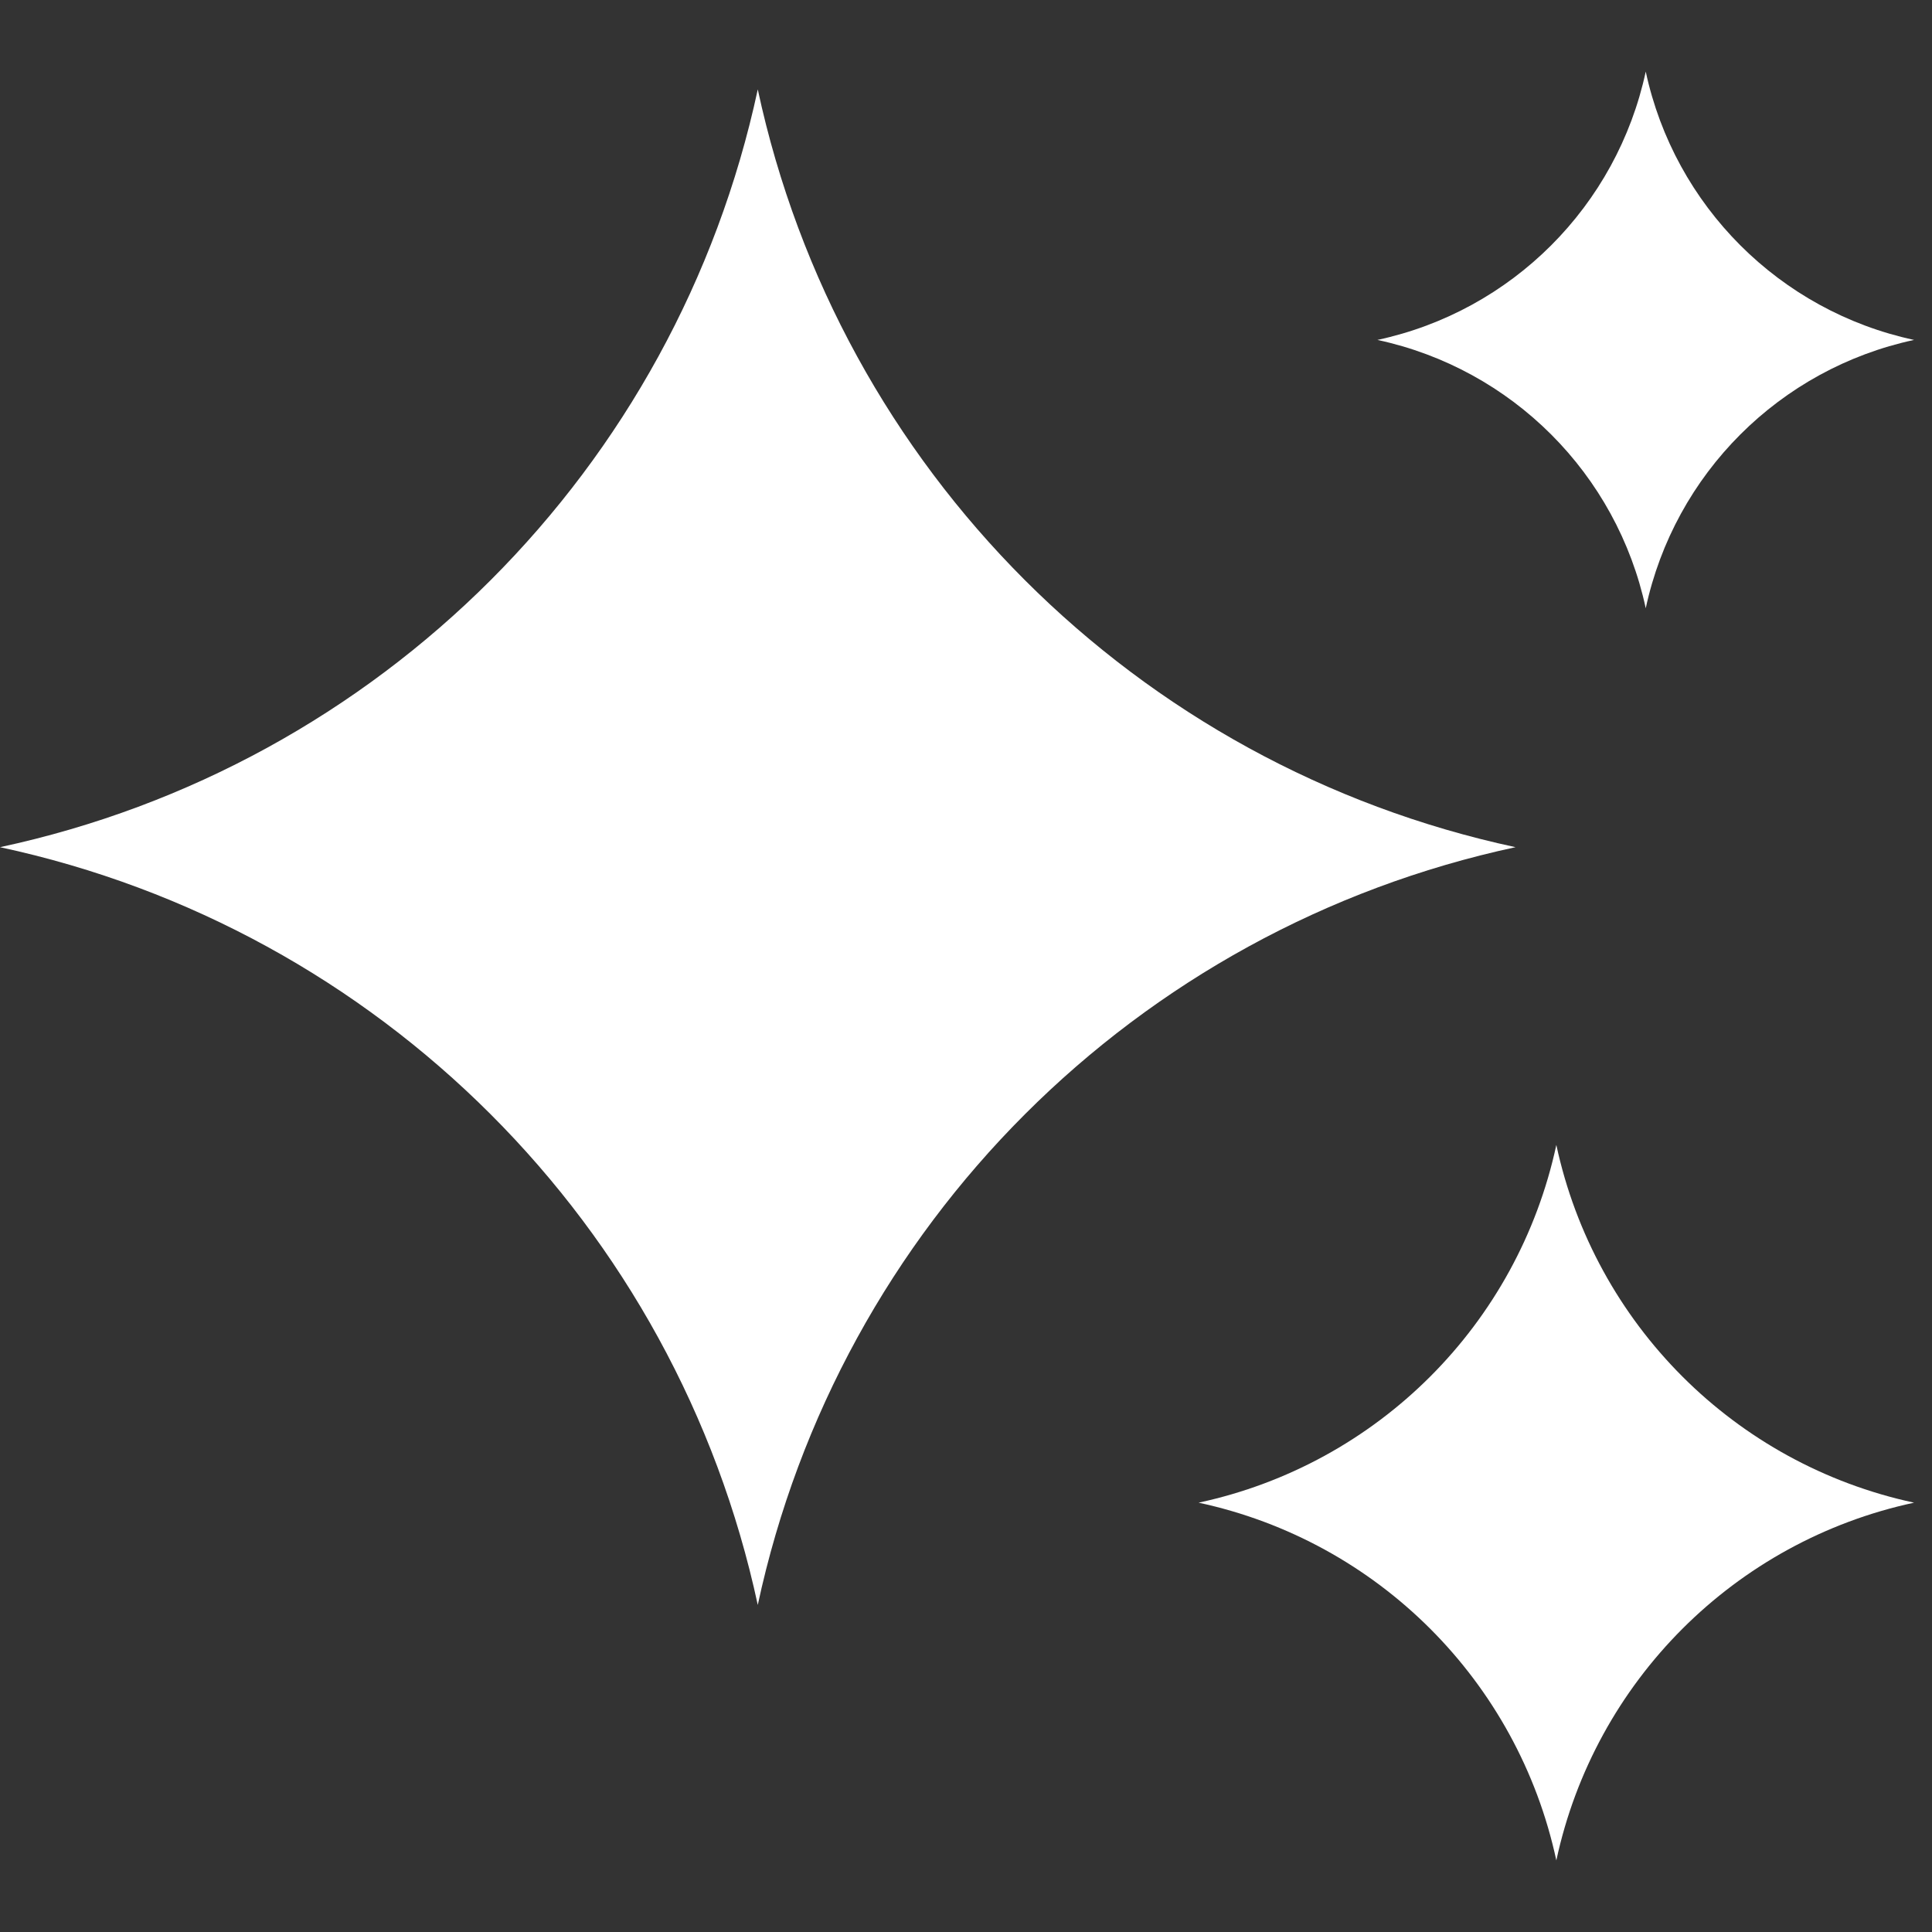 <svg width="18" height="18" viewBox="0 0 18 18" fill="none" xmlns="http://www.w3.org/2000/svg">
<rect x="0" y="0" width="18" height="18" fill="#333333" stroke="none"/>
<path fill-rule="evenodd" clip-rule="evenodd" d="M15.333 0.667C15.602 1.919 16.581 2.898 17.833 3.167C16.581 3.436 15.602 4.414 15.333 5.667C15.064 4.414 14.086 3.436 12.833 3.167C14.086 2.898 15.064 1.919 15.333 0.667ZM7.06 0.833C7.82 4.371 10.583 7.134 14.12 7.893C10.583 8.653 7.82 11.416 7.06 14.953C6.3 11.416 3.537 8.653 0 7.893C3.537 7.134 6.3 4.371 7.06 0.833ZM17.833 14C16.163 13.641 14.859 12.337 14.5 10.667C14.141 12.337 12.837 13.641 11.167 14C12.837 14.359 14.141 15.663 14.5 17.333C14.859 15.663 16.163 14.359 17.833 14Z" fill="#ffffff"/>
</svg>
